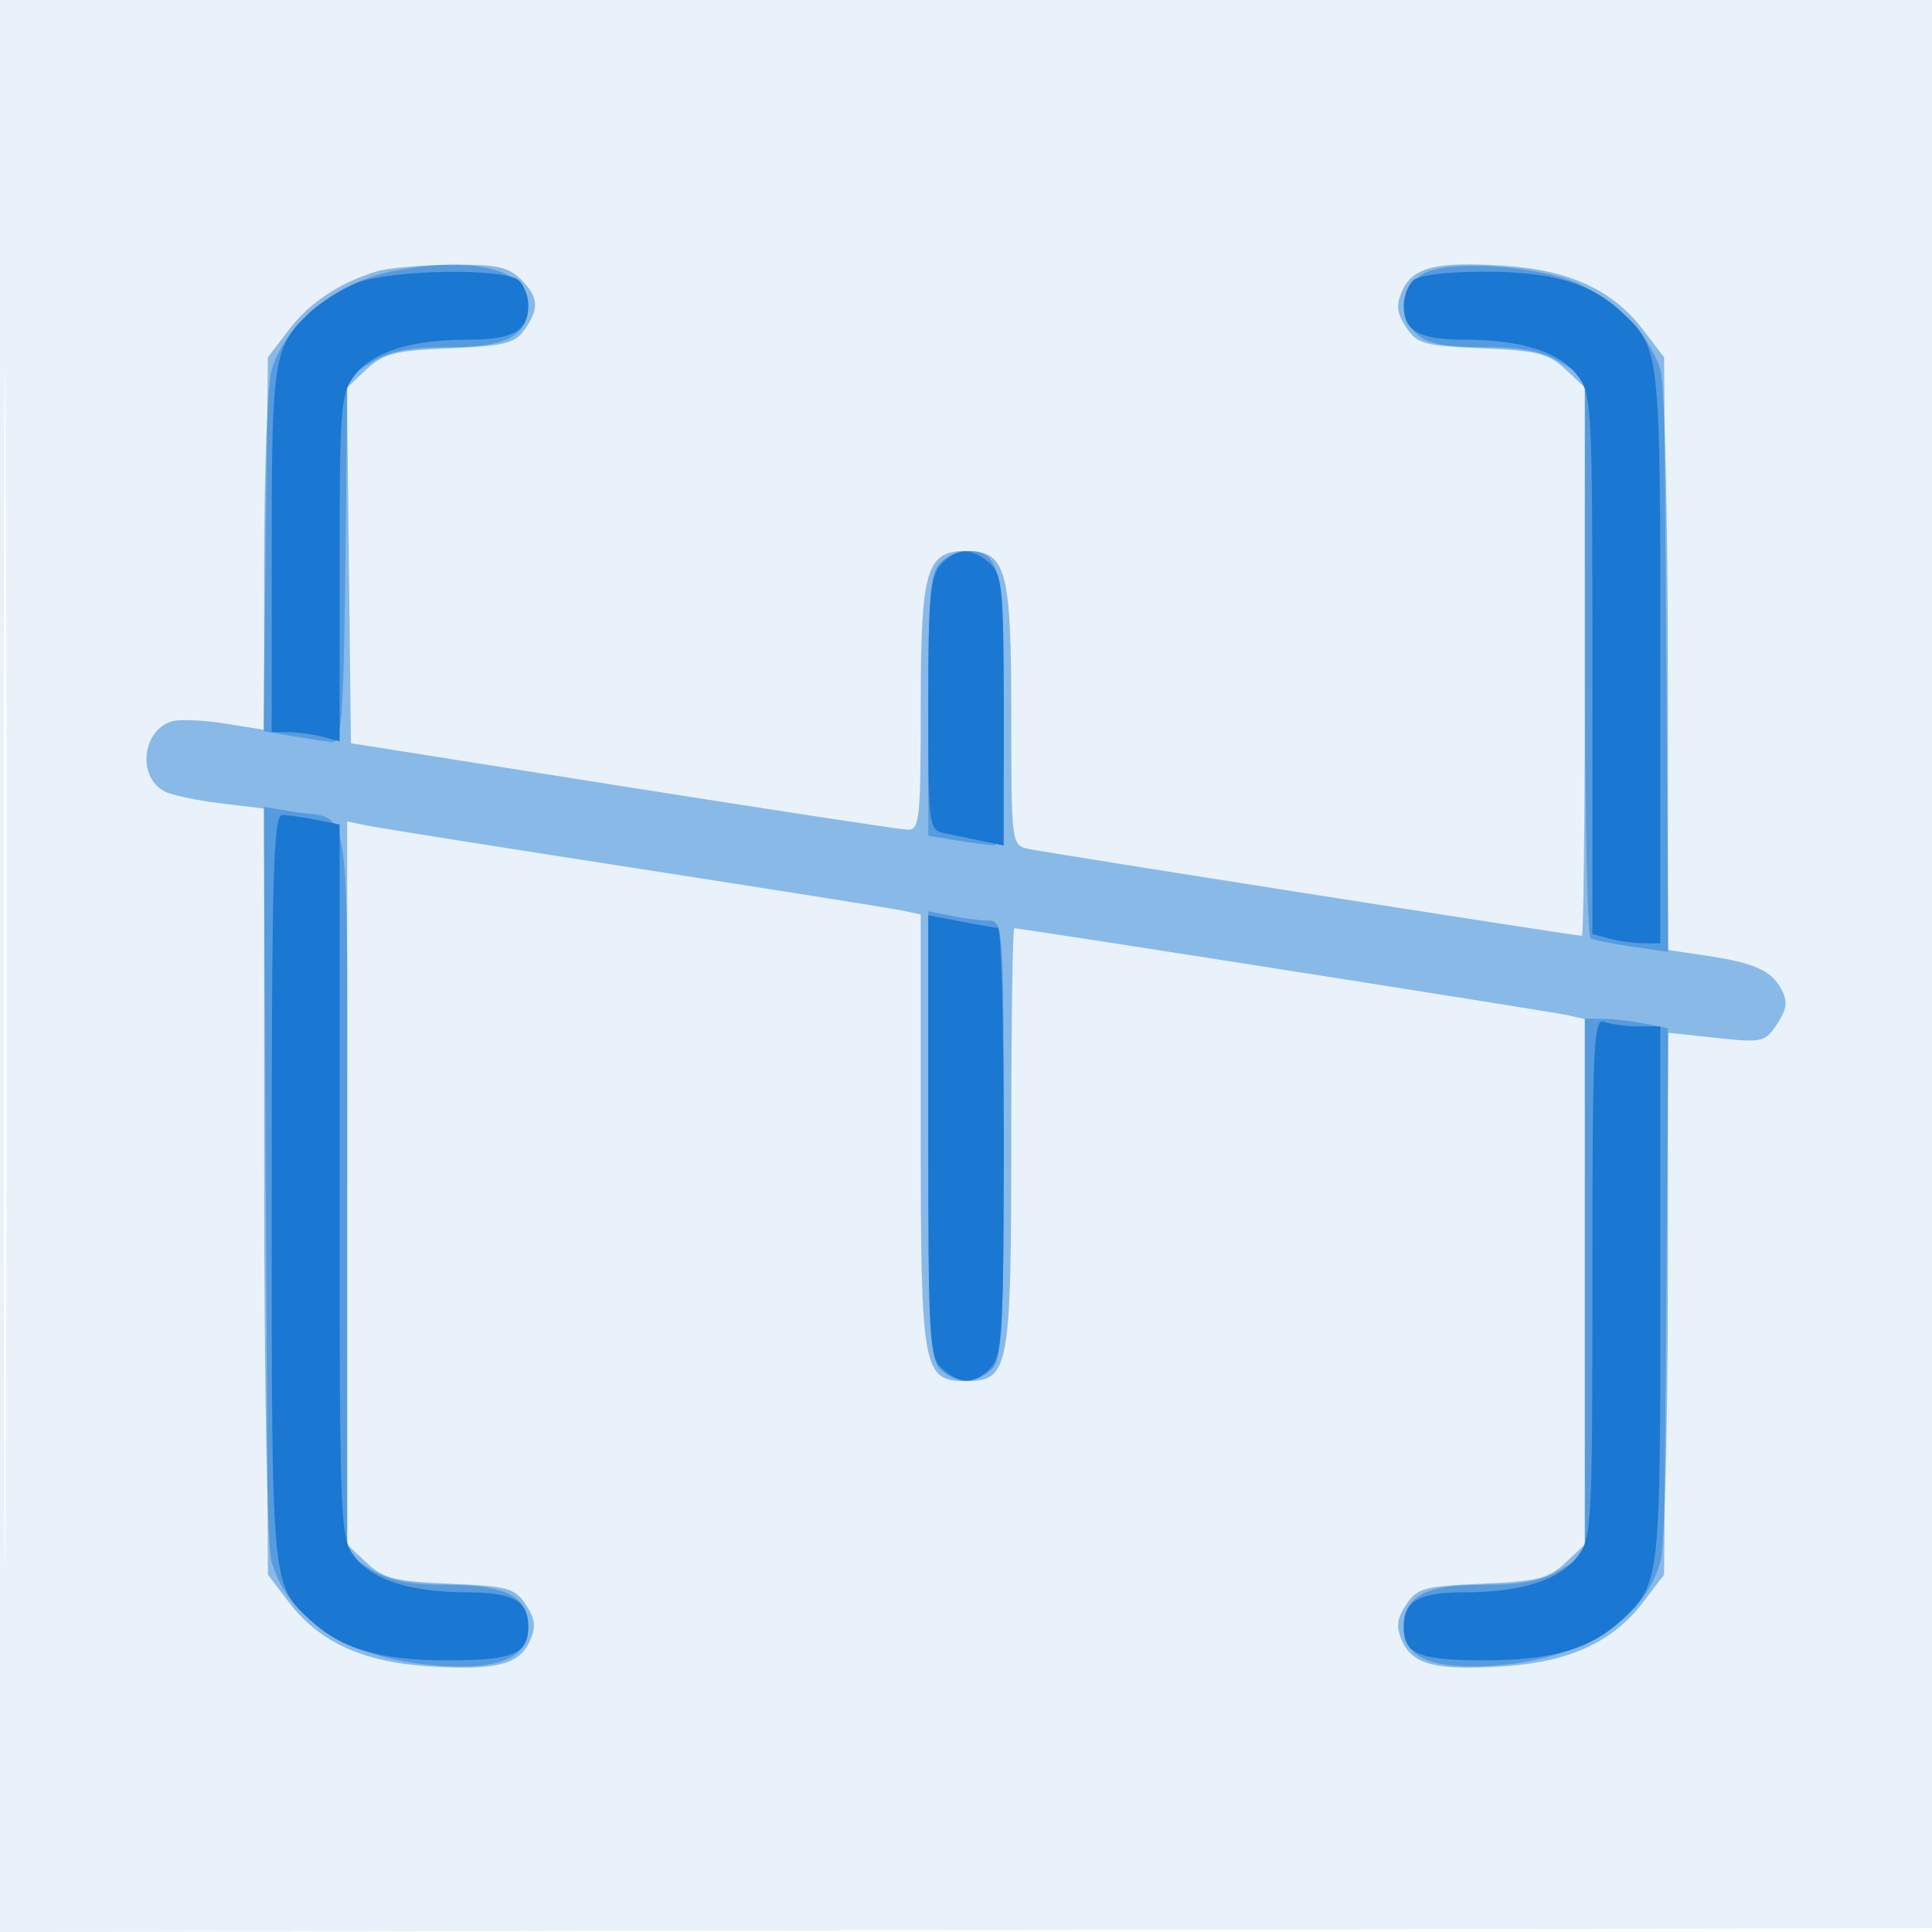 <svg xmlns="http://www.w3.org/2000/svg" width="256" height="256"><path fill="#1976D2" fill-opacity=".094" fill-rule="evenodd" d="M0 128.004v128.004l128.25-.254 128.25-.254.254-127.75L257.008 0H0v128.004m.485.496c0 70.4.119 99.053.265 63.672.146-35.38.146-92.98 0-128C.604 29.153.485 58.1.485 128.5"/><path fill="#1976D2" fill-opacity=".459" fill-rule="evenodd" d="M49.994 35.934c-4.987 1.517-8.945 4.135-11.692 7.735l-2.802 3.67-.298 24.674-.298 24.673-5.202-.826c-2.861-.455-5.99-.579-6.953-.276-3.954 1.245-4.571 7.402-.931 9.292.925.48 4.258 1.186 7.406 1.567l5.723.694.277 50.76.276 50.76 2.808 3.681c3.988 5.227 9.768 7.885 18.369 8.447 8.956.585 12.087-.174 13.499-3.272.876-1.922.774-2.941-.489-4.868-1.446-2.207-2.39-2.469-10.062-2.791-7.308-.306-8.818-.685-11.045-2.778L46 204.651v-95.81l2.75.567c1.513.312 17.375 2.832 35.25 5.6s33.737 5.284 35.25 5.591l2.75.56v28.698c0 31.767.249 33.143 6 33.143 5.728 0 6-1.462 6-32.223 0-15.277.178-27.777.395-27.777.934 0 71.319 11.056 73.355 11.523l2.25.515v69.613l-2.58 2.425c-2.227 2.093-3.737 2.472-11.045 2.778-7.672.322-8.616.584-10.062 2.791-1.263 1.927-1.365 2.946-.489 4.868 1.412 3.098 4.543 3.857 13.499 3.272 8.601-.562 14.381-3.22 18.369-8.446l2.808-3.68.286-35.905.287-35.905 6.37.682c6.068.65 6.45.561 8.035-1.857 1.319-2.013 1.429-2.979.532-4.655-1.313-2.453-3.669-3.476-10.227-4.439l-4.717-.693-.283-39.272-.283-39.273-2.808-3.68c-3.988-5.227-9.768-7.885-18.369-8.447-8.956-.585-12.087.174-13.499 3.272-.876 1.922-.774 2.941.489 4.868 1.446 2.207 2.39 2.469 10.062 2.791 7.308.306 8.818.685 11.045 2.778l2.58 2.425v36.325c0 19.979-.178 36.326-.395 36.326-.934 0-71.319-11.056-73.355-11.523-2.227-.51-2.25-.695-2.25-17.774C134 75.397 133.337 73 128 73c-5.282 0-6 2.478-6 20.723 0 14.857-.153 16.272-1.75 16.22-.963-.032-17.95-2.624-37.75-5.76l-36-5.702-.268-23.549-.267-23.55 2.597-2.441c2.247-2.111 3.739-2.489 11.034-2.794 7.231-.303 8.647-.656 9.92-2.473C71.499 40.842 71.387 39.387 69 37c-1.652-1.652-3.261-1.985-9.25-1.914-3.987.047-8.378.429-9.756.848"/><path fill="#1976D2" fill-opacity=".456" fill-rule="evenodd" d="M52 35.936c-7.52 1.518-14.277 7.057-16.02 13.133-.539 1.88-.98 13.413-.98 25.629v22.211l3.75.632c2.063.348 4.425.706 5.25.795 1.29.141 1.537-3.232 1.768-24.112l.268-24.275 3.232-1.971c2.412-1.471 5.032-1.971 10.327-1.974C67.265 46 70 44.482 70 40.228c0-4.559-7.643-6.382-18-4.292m136.25.536c-2.72 1.985-2.915 5.616-.421 7.873 1.33 1.203 3.717 1.656 8.75 1.659 5.135.003 7.76.515 10.171 1.985l3.25 1.982v36.955c0 20.326.338 37.15.75 37.388.412.237 2.887.741 5.5 1.12l4.75.689V89.305c0-21.061-.42-38.281-.98-40.236-1.201-4.187-5.266-8.607-10.295-11.194-5.381-2.767-18.436-3.62-21.475-1.403m-63.679 38.099c-1.307 1.308-1.571 4.478-1.571 18.87v17.297l3.75.62c2.063.341 4.313.625 5 .631.954.008 1.25-4.236 1.25-17.918C133 75.048 132.514 73 128 73c-1.021 0-2.564.707-3.429 1.571M35 155.211c0 28.563.401 49.699.98 51.72 2.202 7.677 10.164 12.769 21.459 13.723 8.552.723 12.561-.88 12.561-5.022 0-4.073-2.925-5.632-10.579-5.636-5.135-.003-7.76-.515-10.171-1.985L46 206.029v-48.447c0-54.142.791-48.683-7.25-50.04l-3.75-.633v48.302m88-4.907c0 25.533.214 29.767 1.571 31.125.865.864 2.408 1.571 3.429 1.571s2.564-.707 3.429-1.571c1.356-1.357 1.571-5.535 1.571-30.5 0-27.619-.085-28.929-1.875-28.929-1.031 0-3.281-.281-5-.625L123 120.75v29.554m87 20.211v35.514l-3.25 1.982c-2.431 1.482-5.037 1.982-10.345 1.985-7.687.004-10.405 1.522-10.405 5.81 0 3.953 4.16 5.558 12.561 4.848 11.295-.954 19.257-6.046 21.459-13.723.553-1.929.98-18.07.98-37.049V136.25l-3.125-.625c-1.719-.344-4.194-.625-5.5-.625H210v35.515"/><path fill="#1976D2" fill-opacity=".971" fill-rule="evenodd" d="M47.007 37.593c-1.921.833-4.551 2.503-5.845 3.711C36.228 45.911 36 47.307 36 72.95V97l2.25.014c1.237.007 3.263.285 4.5.616l2.25.603V75.251c0-21.637.12-23.133 2.045-25.582 2.441-3.102 7.44-4.656 15.005-4.663C67.984 45 70 43.857 70 40.5c0-1.155-.54-2.64-1.2-3.3-1.769-1.769-17.46-1.486-21.793.393M187.2 37.2c-.66.66-1.2 2.145-1.2 3.3 0 3.357 2.016 4.5 7.95 4.506 7.565.007 12.564 1.561 15.005 4.663 1.974 2.51 2.045 3.85 2.045 38.349v35.749l2.25.603c1.238.331 3.262.609 4.5.616L220 125V86.95c0-40.755-.009-40.835-5.169-45.652-4.074-3.805-9.175-5.298-18.099-5.298-5.147 0-8.791.459-9.532 1.2m-62.545 37.629C123.254 76.376 123 79.218 123 93.31c0 16.467.025 16.657 2.25 17.108 1.237.251 3.488.718 5 1.038l2.75.582V94.174c0-16.036-.187-18.033-1.829-19.519-2.377-2.151-4.462-2.095-6.516.174M36 157.55c0 53.188-.085 52.247 5.169 57.152 4.074 3.805 9.175 5.298 18.099 5.298 8.781 0 10.732-.818 10.732-4.5 0-3.357-2.016-4.5-7.95-4.506-7.565-.007-12.564-1.561-15.005-4.663C45.05 203.794 45 202.566 45 156.49v-47.24l-3.125-.625c-1.719-.344-3.744-.625-4.5-.625-1.148 0-1.375 8.174-1.375 49.55m87-7.071c0 27.029.137 29.335 1.829 30.866 2.377 2.151 4.462 2.095 6.516-.174 1.458-1.61 1.655-5.189 1.655-30 0-15.494-.338-28.191-.75-28.215-.412-.024-2.662-.413-5-.865l-4.25-.822v29.21m88 18.779c0 33.214-.075 34.567-2.045 37.073-2.441 3.102-7.44 4.656-15.005 4.663-5.934.006-7.95 1.149-7.95 4.506 0 3.682 1.951 4.5 10.732 4.5 8.924 0 14.025-1.493 18.099-5.298 5.132-4.791 5.169-5.098 5.169-43.152V136h-2.918c-1.605 0-3.63-.273-4.5-.607-1.424-.546-1.582 2.842-1.582 33.865"/></svg>